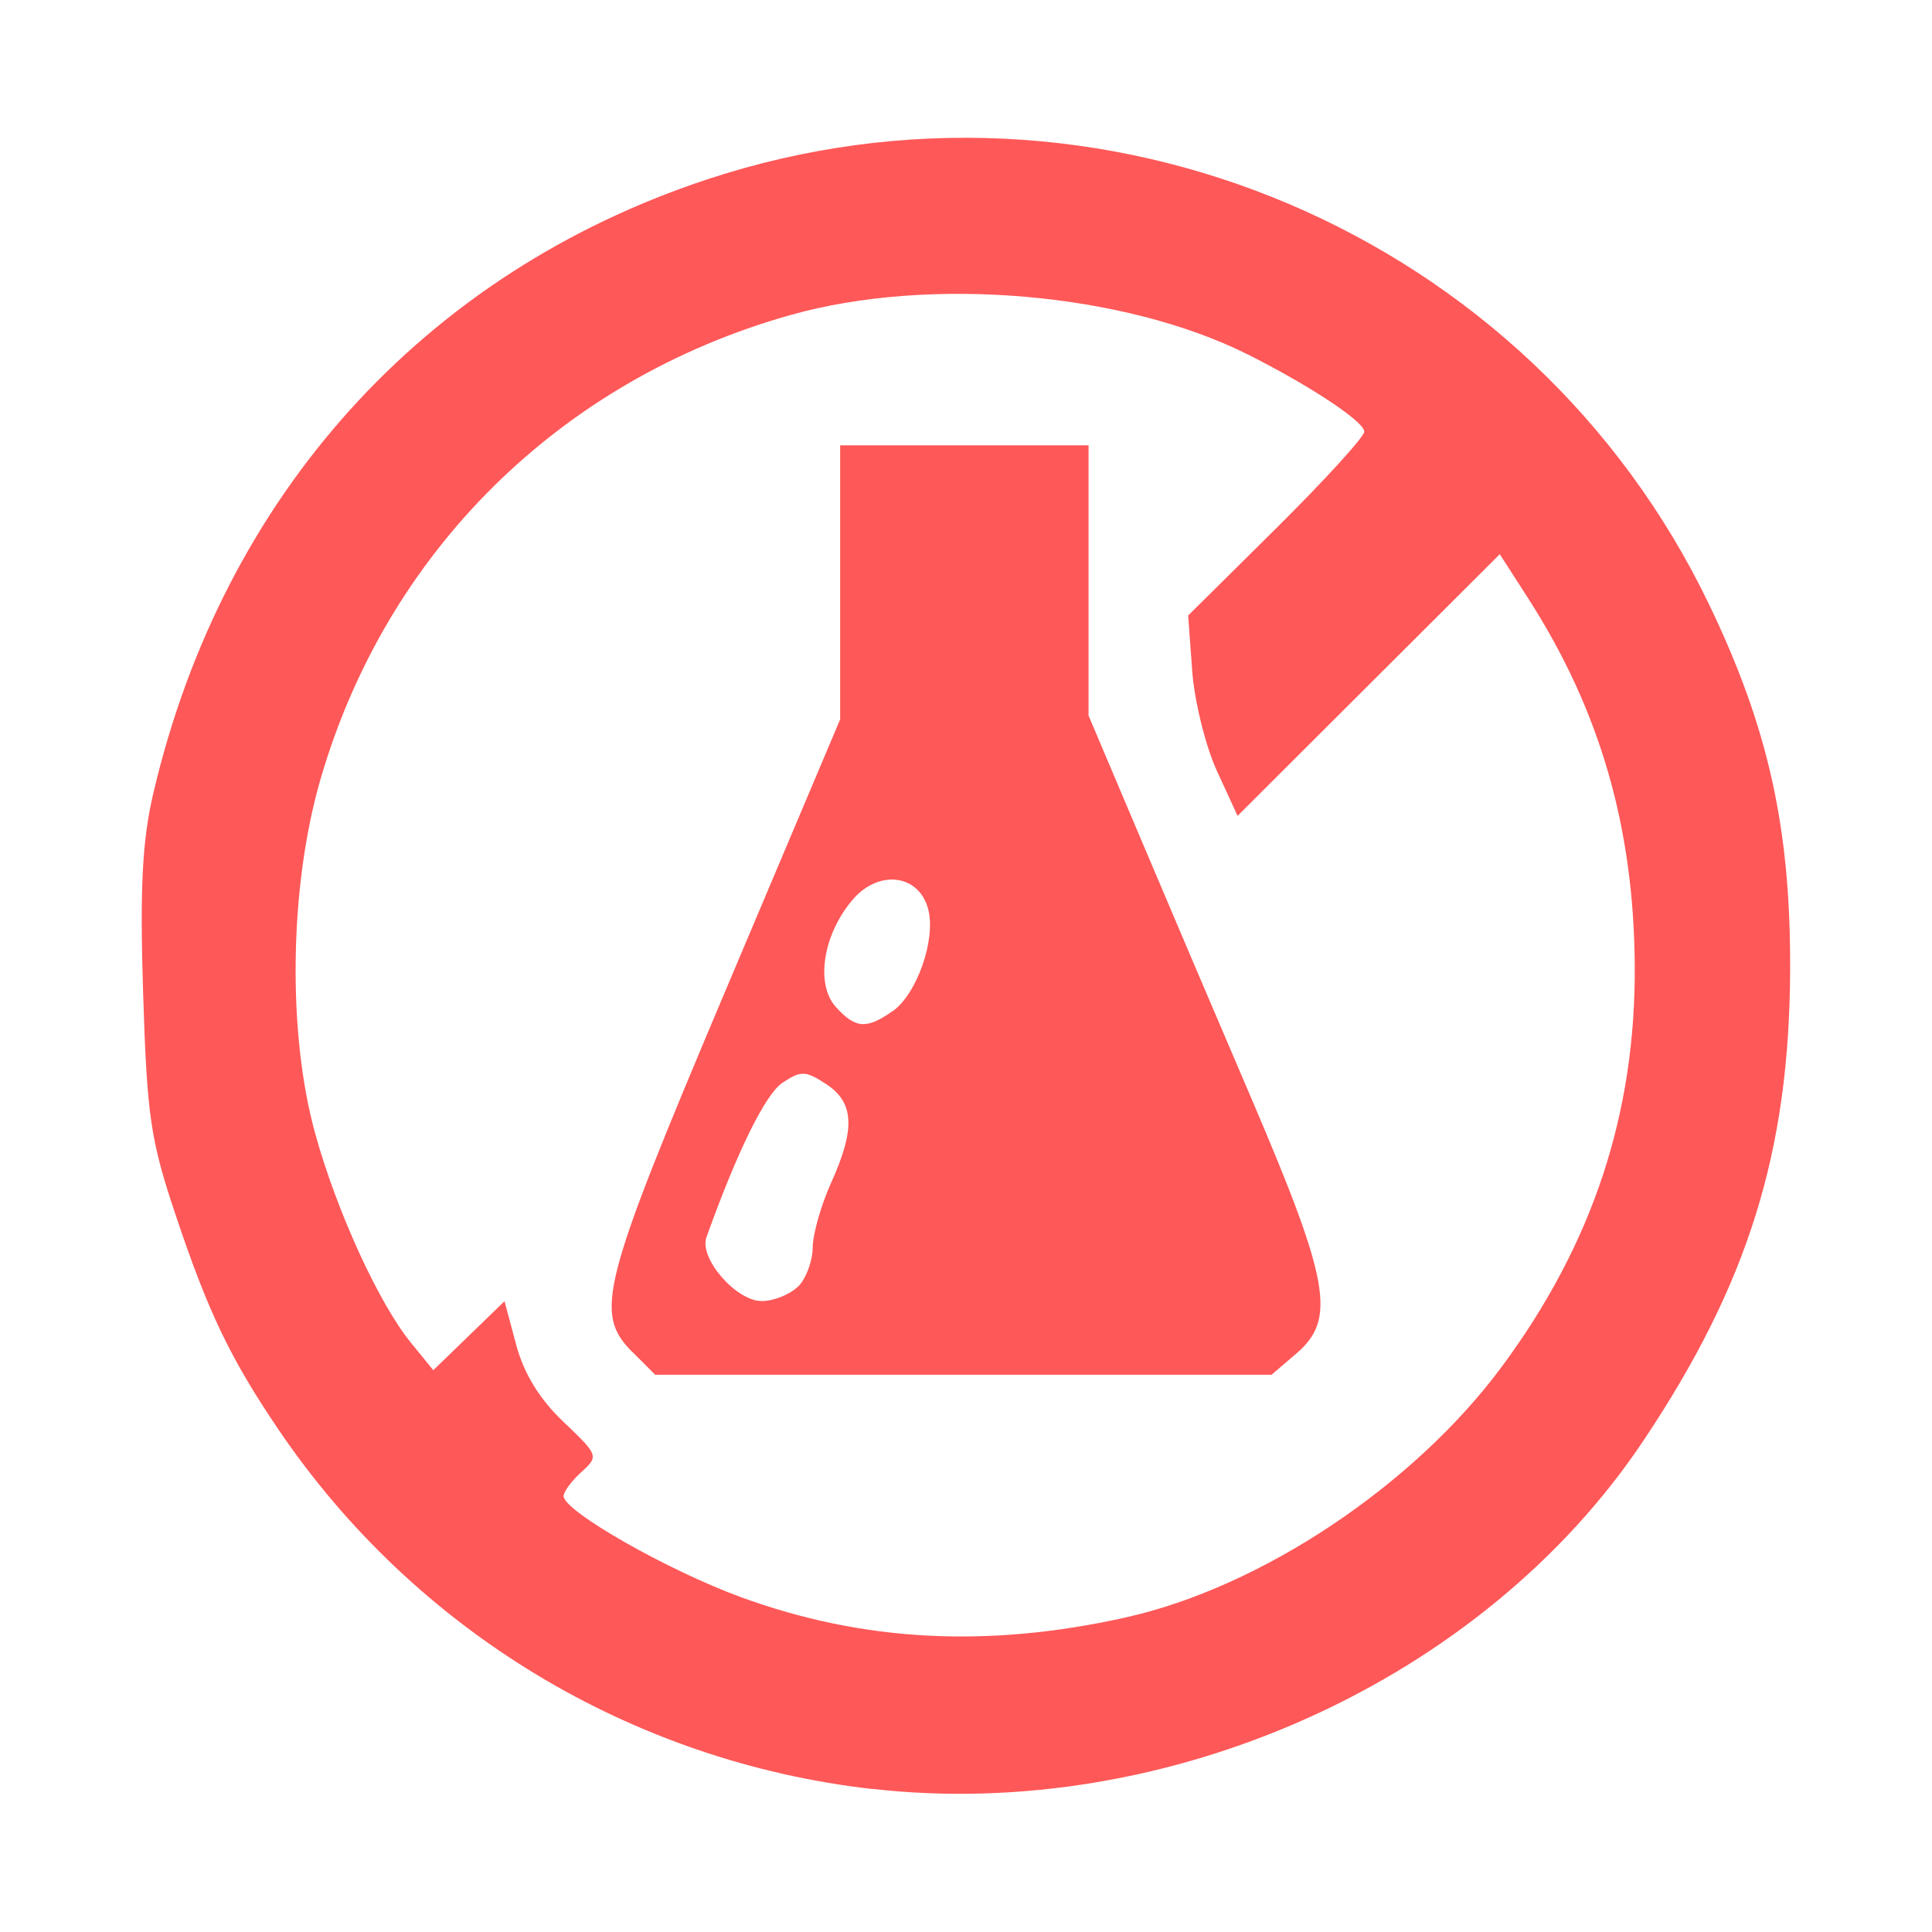 <svg fill="#ff5858" width="800px" height="800px" viewBox="0 0 14 14" role="img" focusable="false" aria-hidden="true" xmlns="http://www.w3.org/2000/svg" data-originalfillcolor="#000000" transform="rotate(0) scale(1, 1)"><path d="m 6.321,12.964 c -1.745,-0.199 -3.315,-1.148 -4.301,-2.602 -0.349,-0.515 -0.51,-0.849 -0.746,-1.554 -0.184,-0.548 -0.209,-0.72 -0.237,-1.614 -0.024,-0.765 -0.006,-1.106 0.075,-1.45 0.505,-2.153 1.958,-3.764 4.009,-4.443 2.846,-0.943 5.969,0.382 7.265,3.082 0.429,0.892 0.59,1.621 0.586,2.644 -0.005,1.316 -0.304,2.276 -1.062,3.411 -1.163,1.742 -3.439,2.769 -5.589,2.525 z m 1.834,-1.243 c 0.982,-0.218 2.089,-0.955 2.728,-1.818 0.657,-0.887 0.971,-1.834 0.963,-2.909 -0.007,-1.002 -0.253,-1.849 -0.771,-2.656 l -0.207,-0.322 -0.95,0.948 -0.95,0.948 -0.15,-0.326 c -0.082,-0.179 -0.163,-0.506 -0.179,-0.726 l -0.029,-0.4 0.638,-0.632 c 0.351,-0.348 0.638,-0.663 0.638,-0.7 -1.34e-4,-0.073 -0.393,-0.333 -0.845,-0.56 -0.895,-0.448 -2.301,-0.57 -3.31,-0.286 -1.67,0.469 -2.932,1.716 -3.41,3.37 -0.224,0.774 -0.239,1.833 -0.037,2.562 0.156,0.564 0.461,1.23 0.693,1.515 l 0.163,0.2 0.258,-0.25 0.258,-0.25 0.084,0.314 c 0.056,0.21 0.169,0.395 0.343,0.56 0.254,0.242 0.257,0.249 0.13,0.364 -0.071,0.064 -0.129,0.143 -0.129,0.174 0,0.109 0.755,0.539 1.286,0.733 0.882,0.322 1.781,0.37 2.782,0.148 z M 4.584,9.799 c -0.282,-0.282 -0.23,-0.483 0.67,-2.613 l 0.834,-1.973 0,-0.993 0,-0.993 0.9,0 0.9,0 0,0.979 0,0.979 0.341,0.805 c 0.187,0.443 0.565,1.33 0.84,1.972 0.568,1.328 0.615,1.597 0.325,1.846 l -0.18,0.154 -2.233,0 -2.233,0 -0.164,-0.164 z m 1.199,-0.475 c 0.058,-0.058 0.105,-0.185 0.106,-0.283 8.01e-4,-0.098 0.061,-0.309 0.133,-0.469 0.178,-0.392 0.168,-0.583 -0.035,-0.716 -0.149,-0.098 -0.182,-0.099 -0.317,-0.01 -0.124,0.083 -0.329,0.5 -0.551,1.12 -0.054,0.152 0.215,0.462 0.401,0.462 0.086,0 0.204,-0.047 0.262,-0.105 z m 0.685,-1.996 c 0.175,-0.123 0.314,-0.516 0.259,-0.736 -0.064,-0.256 -0.357,-0.295 -0.547,-0.074 -0.216,0.252 -0.273,0.613 -0.123,0.779 0.142,0.157 0.222,0.163 0.411,0.03 z"/></svg>
